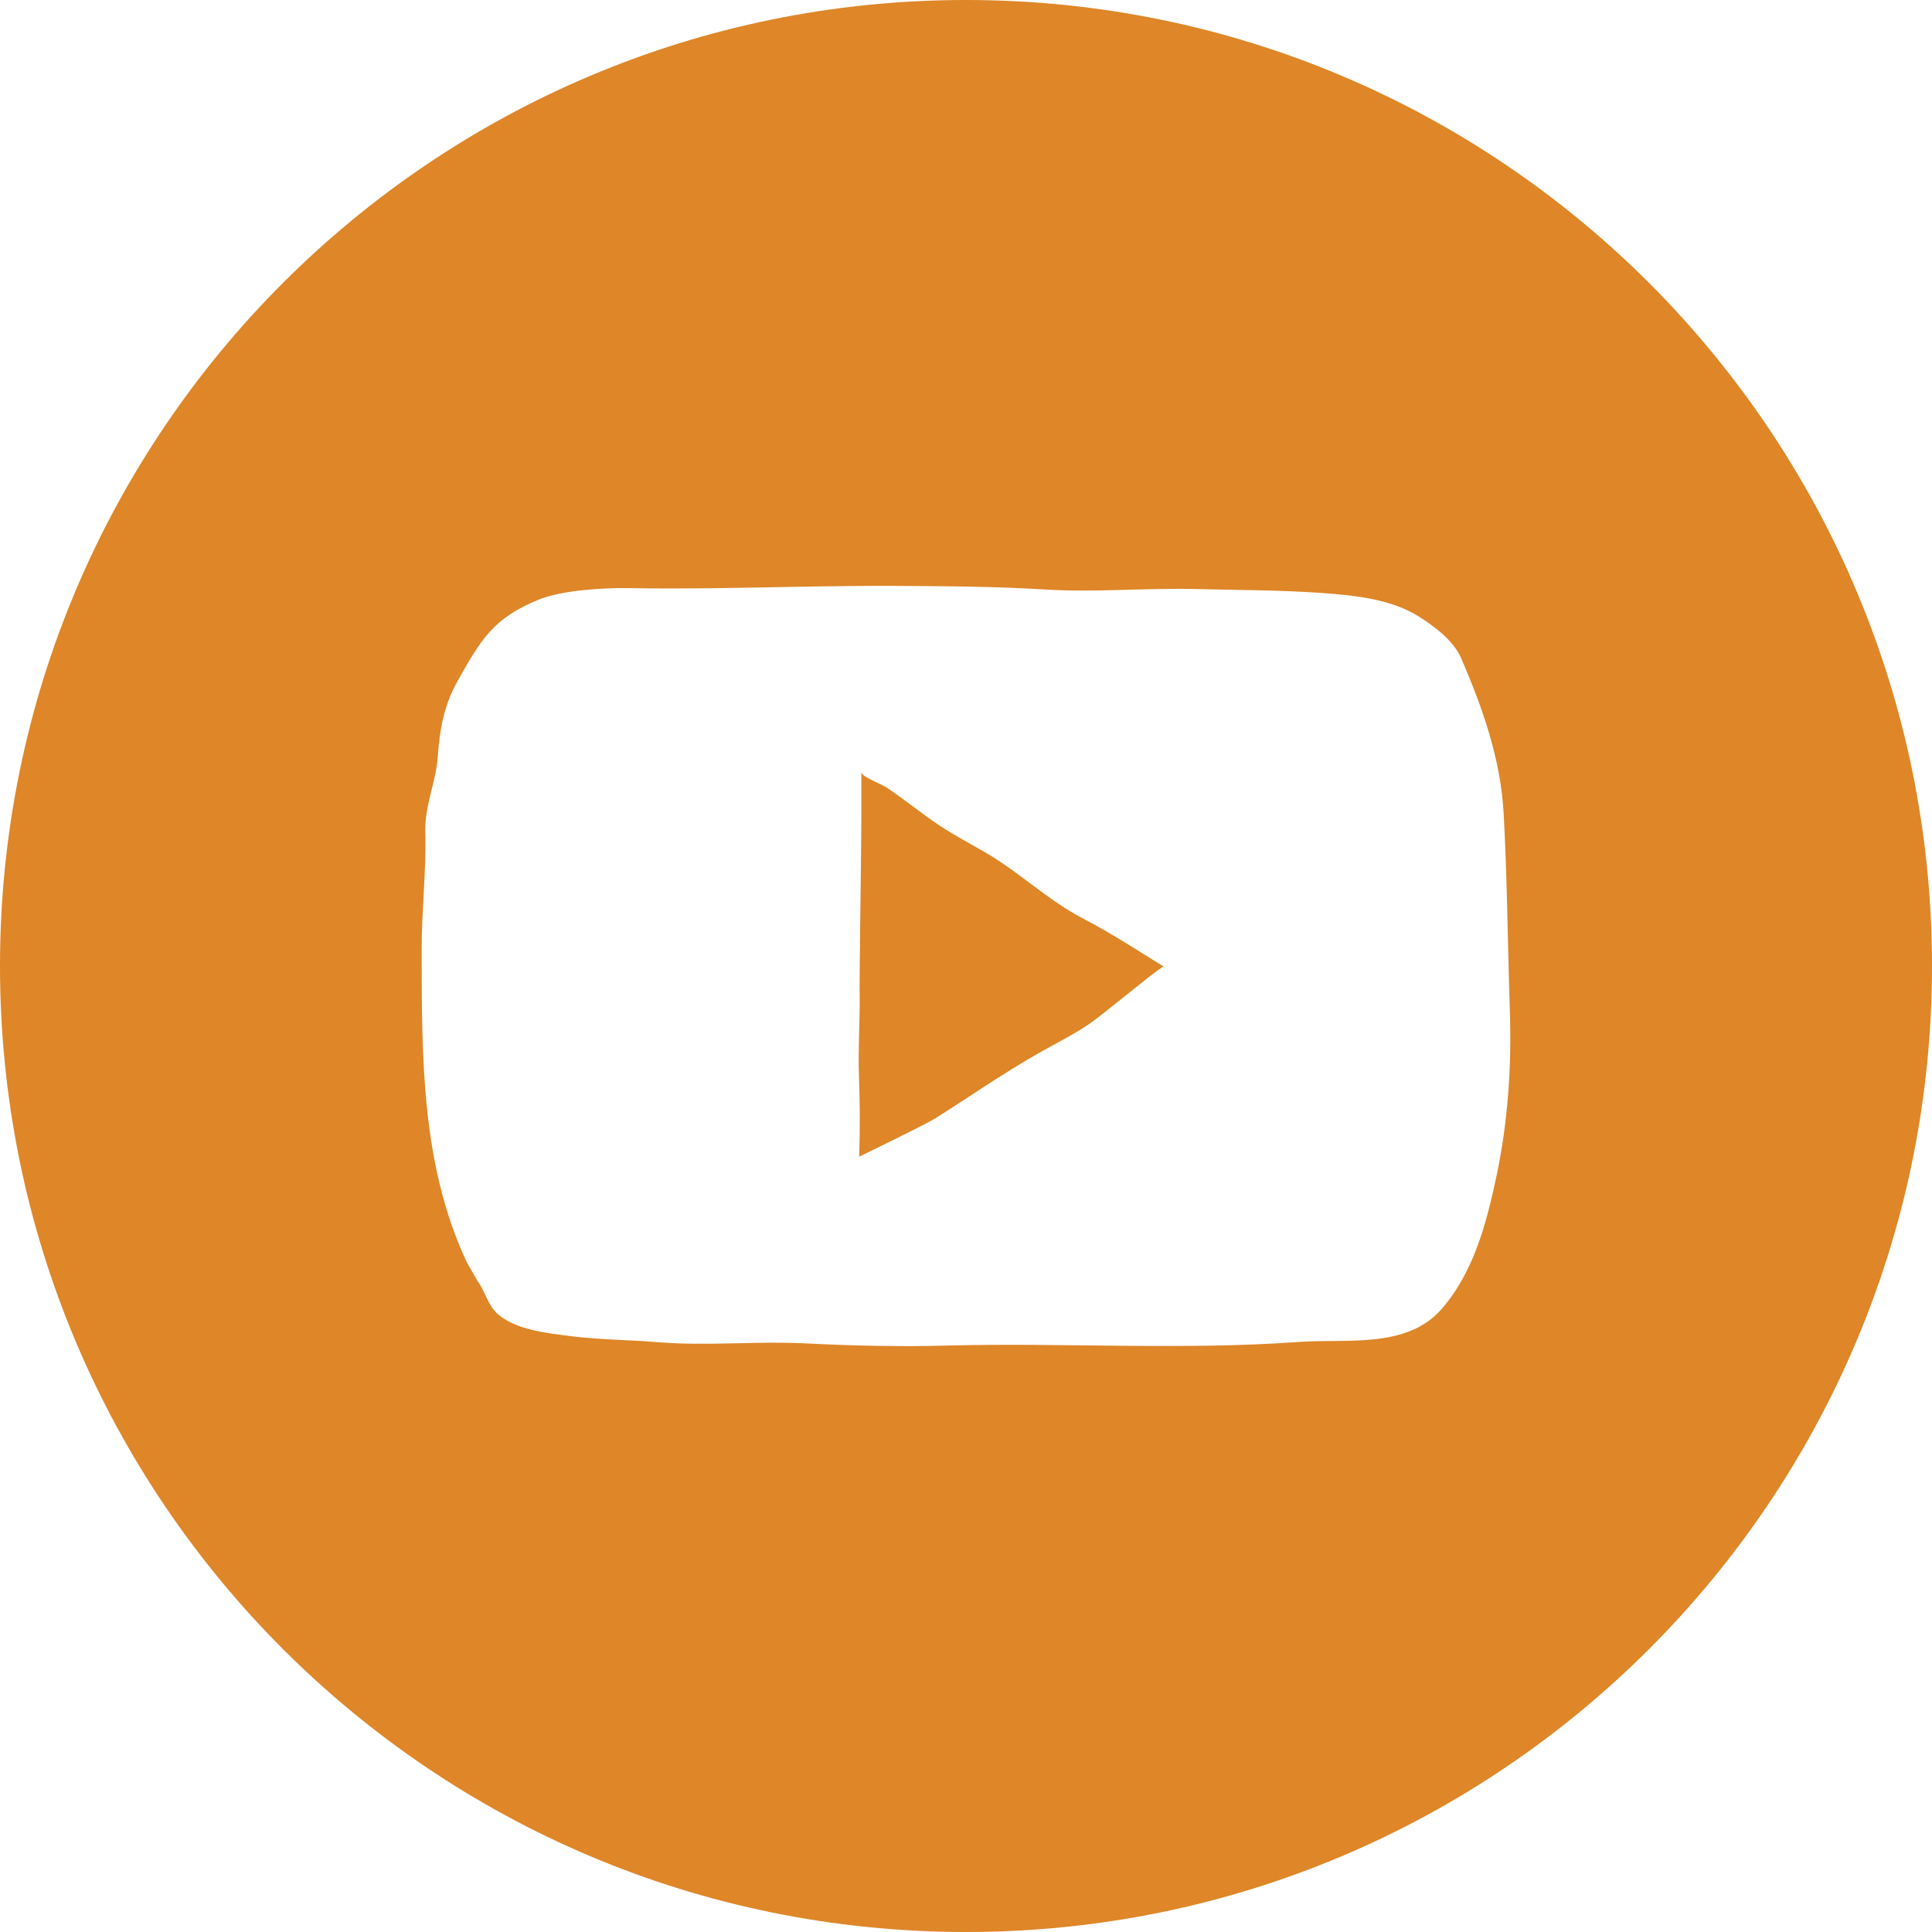 <svg width="20" height="20" viewBox="0 0 20 20" fill="none" xmlns="http://www.w3.org/2000/svg">
<path d="M10.189 8.818C10.01 8.715 9.829 8.62 9.66 8.501C9.498 8.387 9.357 8.274 9.195 8.163C9.108 8.104 8.917 8.045 8.917 7.989V8.454C8.917 8.722 8.896 10.103 8.899 10.276C8.904 10.566 8.881 10.856 8.892 11.145C8.902 11.422 8.904 11.685 8.894 11.974C8.894 11.974 9.584 11.639 9.676 11.581C10.03 11.358 10.377 11.116 10.74 10.909C10.918 10.807 11.102 10.717 11.273 10.602C11.427 10.497 12.027 9.993 12.047 10.006C11.771 9.836 11.502 9.659 11.214 9.51C10.845 9.318 10.549 9.025 10.189 8.818Z" fill="#DE8628"/>
<path d="M10 0C4.477 0 0 4.477 0 10C0 15.523 4.477 20 10 20C15.523 20 20 15.523 20 10C20 4.477 15.523 0 10 0ZM15.493 12.169C15.389 12.656 15.259 13.165 14.925 13.549C14.563 13.966 13.94 13.856 13.442 13.892C12.231 13.979 11.023 13.898 9.811 13.929C9.313 13.943 8.822 13.931 8.325 13.906C7.831 13.882 7.314 13.935 6.82 13.895C6.52 13.87 6.218 13.87 5.919 13.833C5.68 13.803 5.318 13.768 5.136 13.587C5.048 13.499 5.019 13.363 4.943 13.26L4.833 13.068C4.358 12.056 4.367 10.941 4.365 9.835C4.364 9.425 4.414 9.016 4.403 8.605C4.396 8.339 4.516 8.088 4.533 7.821C4.55 7.553 4.6 7.295 4.73 7.063C4.982 6.611 5.11 6.398 5.578 6.207C5.813 6.11 6.25 6.084 6.501 6.088C6.8 6.094 7.1 6.092 7.399 6.089C8.007 6.081 8.613 6.063 9.22 6.065C9.748 6.067 10.283 6.07 10.81 6.102C11.338 6.135 11.867 6.084 12.396 6.098C12.832 6.109 13.269 6.108 13.704 6.14C14.03 6.164 14.409 6.204 14.692 6.385C14.862 6.493 15.051 6.638 15.127 6.816C15.35 7.334 15.535 7.858 15.566 8.424C15.598 9.004 15.605 9.585 15.621 10.166C15.624 10.266 15.627 10.366 15.63 10.466C15.649 11.036 15.61 11.612 15.493 12.169Z" fill="#DE8628"/>
</svg>
